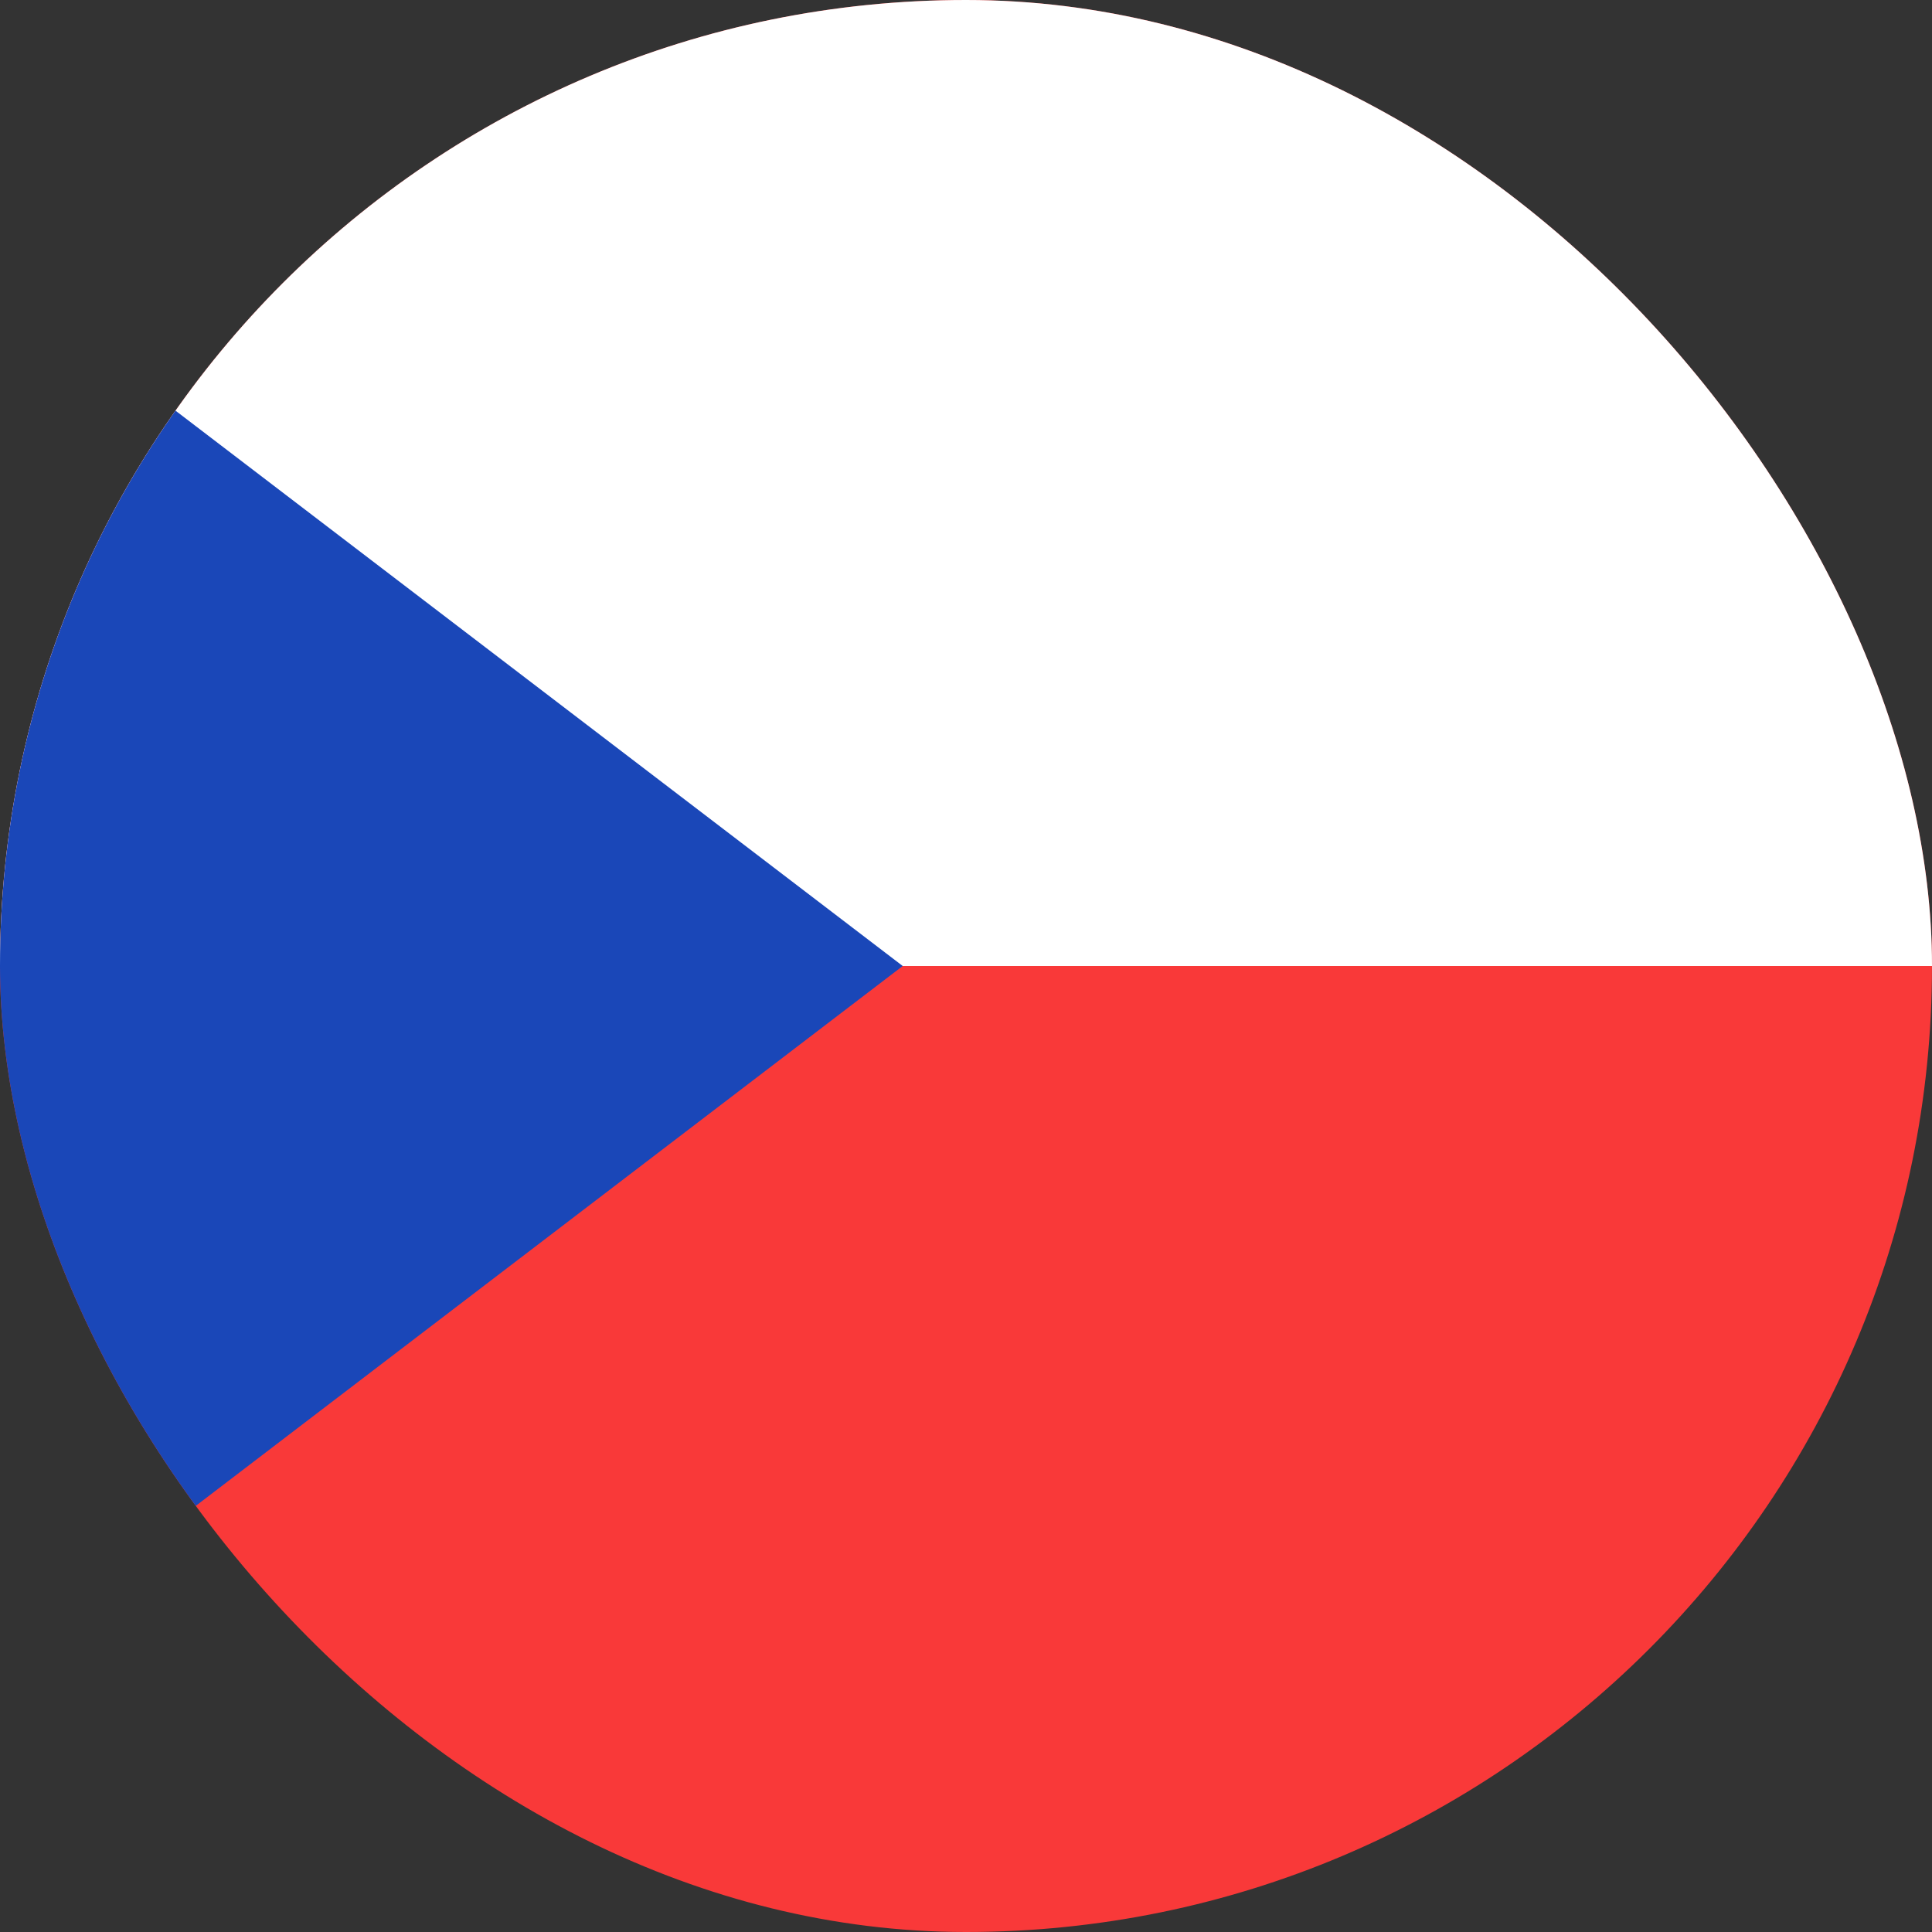 <svg viewBox="0 0 24 24" fill="none" xmlns="http://www.w3.org/2000/svg">
<rect x="0" y="0" width="24" height="24" fill="#333333" stroke="none"/>
<g clip-path="url(#clip0_2592_342)">
<g clip-path="url(#clip1_2592_342)">
<g clip-path="url(#clip2_2592_342)">
<rect x="-4.5" width="33" height="24" rx="3" fill="#F93939"/>
<path fill-rule="evenodd" clip-rule="evenodd" d="M-4.5 0H28.5V12H-4.5V0Z" fill="white"/>
<path fill-rule="evenodd" clip-rule="evenodd" d="M-4.5 0L11.214 12L-4.5 24V0Z" fill="#1A47B8"/>
</g>
</g>
</g>
<defs>
<clipPath id="clip0_2592_342">
<rect width="24" height="24" rx="12" fill="white"/>
</clipPath>
<clipPath id="clip1_2592_342">
<rect width="33" height="24" fill="white" transform="translate(-4.5)"/>
</clipPath>
<clipPath id="clip2_2592_342">
<rect x="-4.5" width="33" height="24" rx="3" fill="white"/>
</clipPath>
</defs>
</svg>
